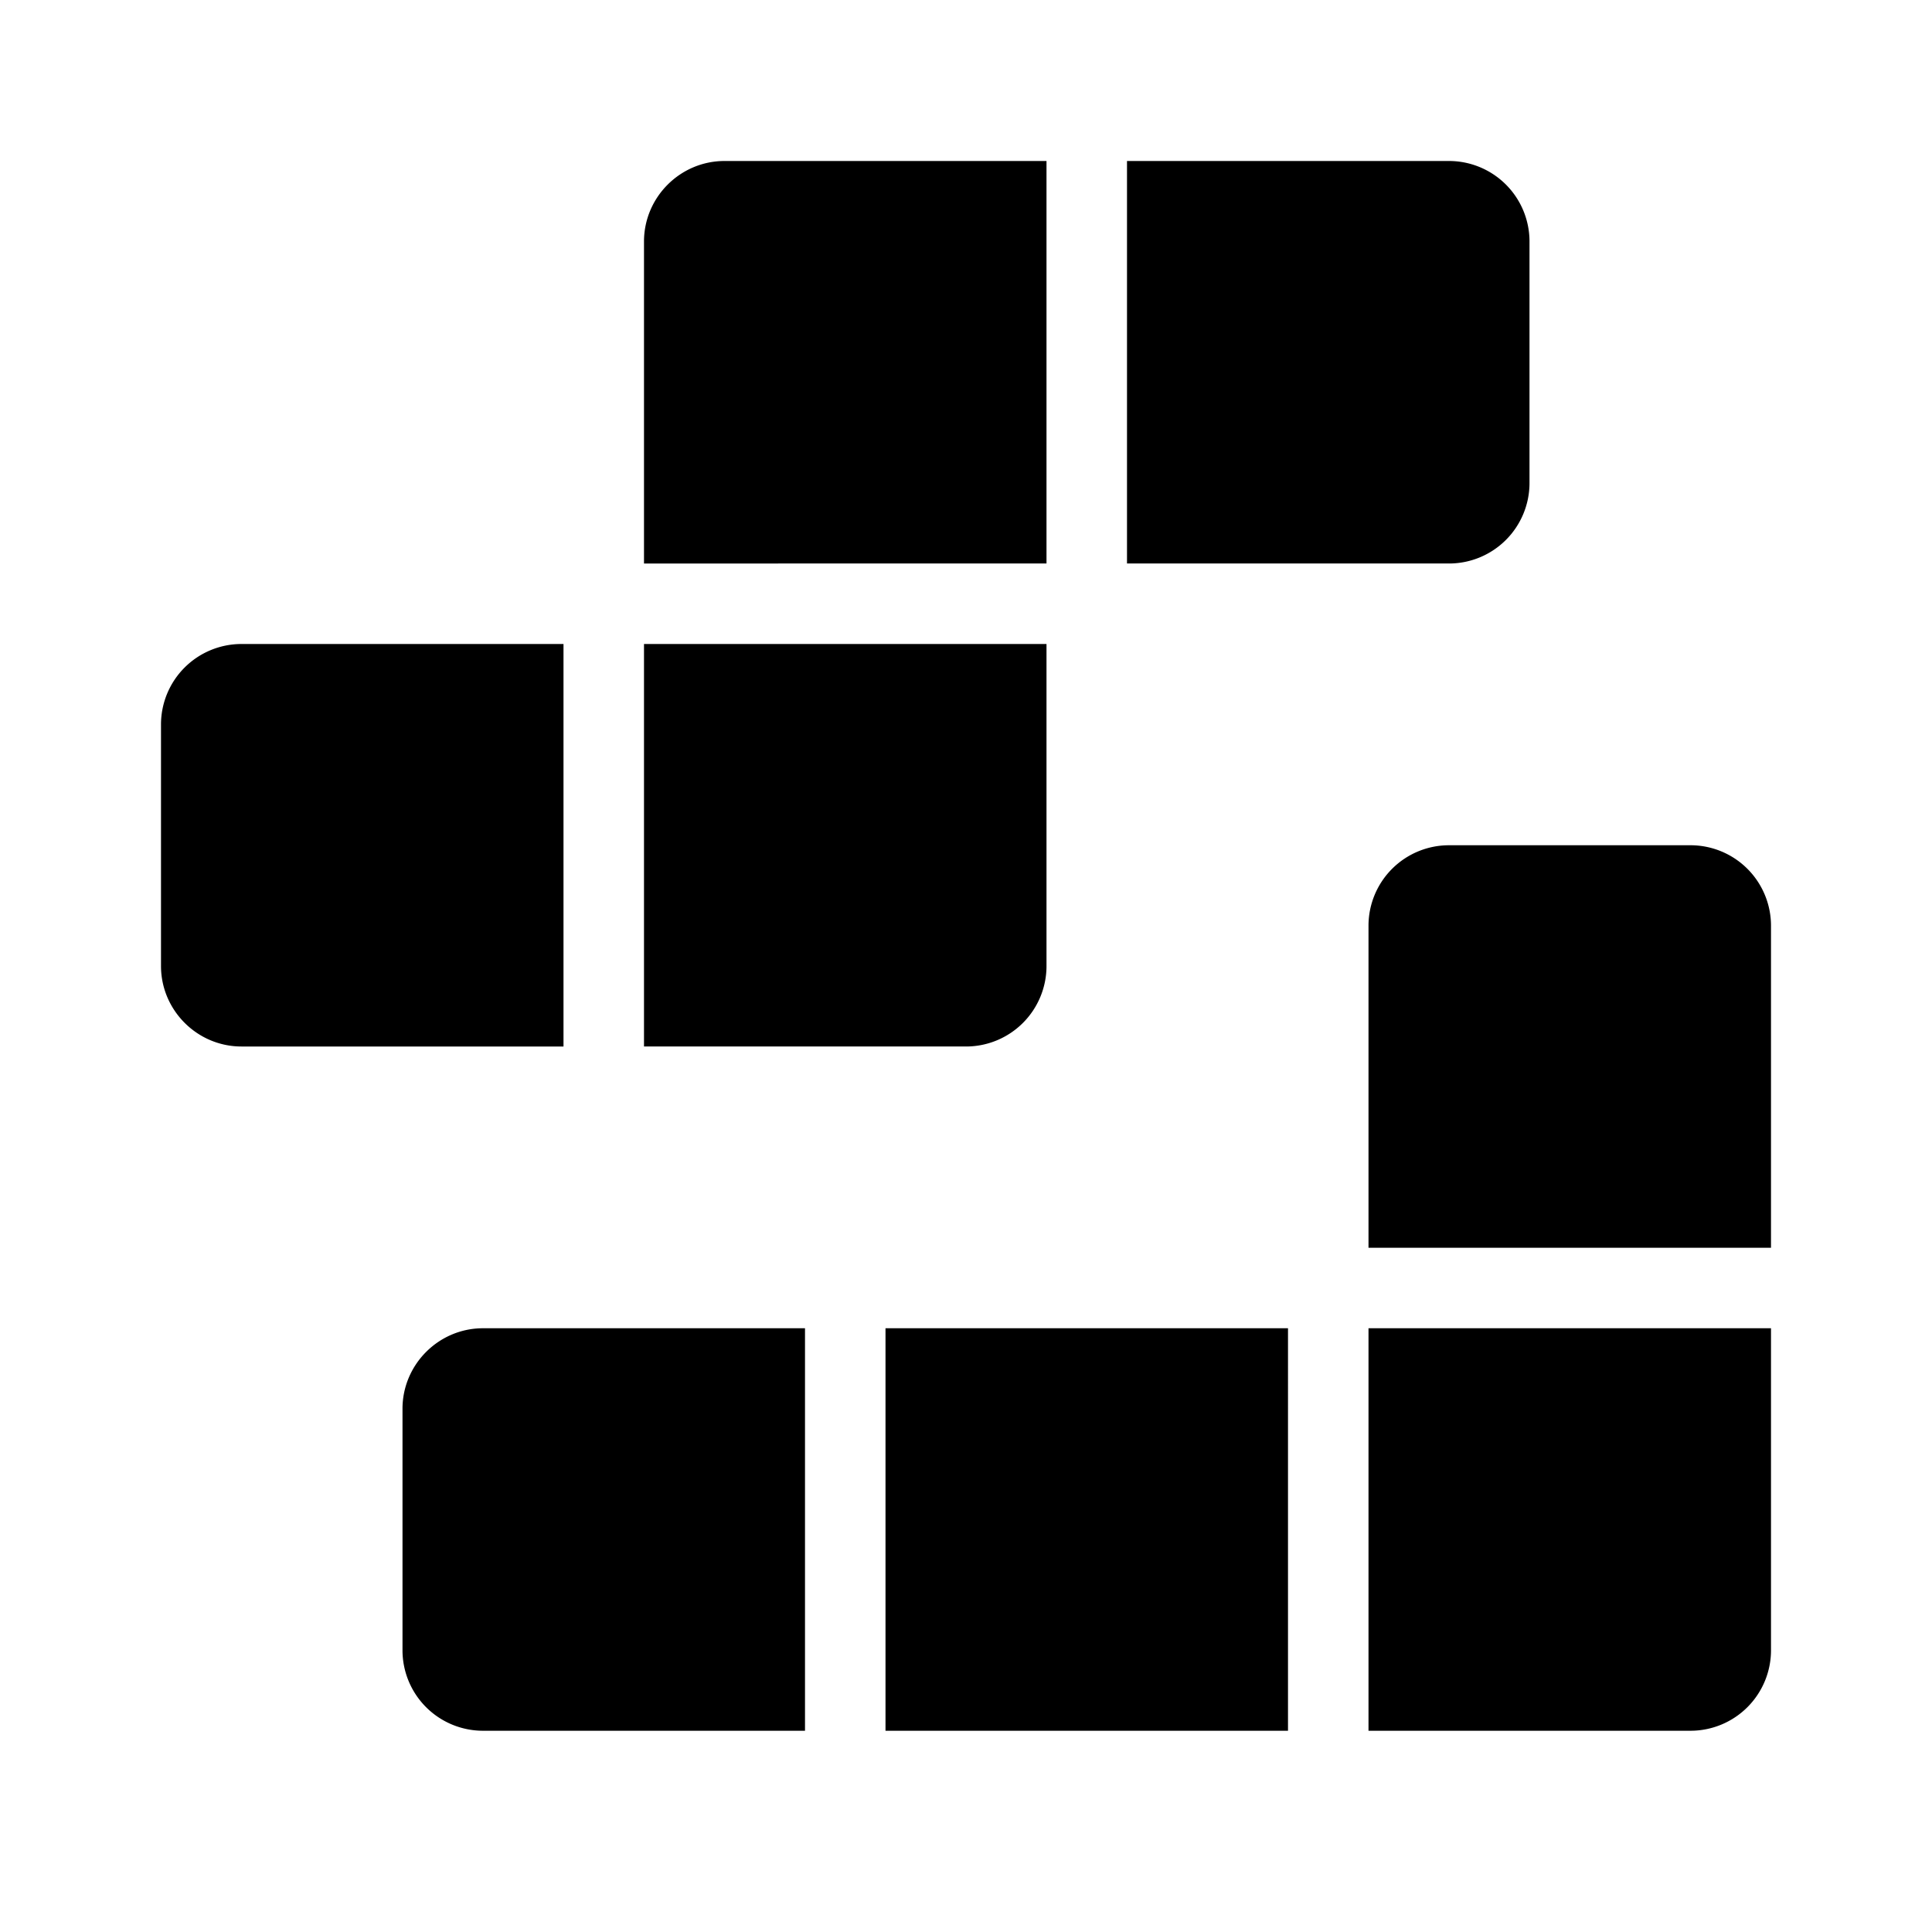 <svg width="48" height="48" viewBox="0 0 48 48" xmlns="http://www.w3.org/2000/svg"><path d="M16 6c0-1.1.9-2 2-2h8v10H16V6ZM6 16a2 2 0 0 0-2 2v6c0 1.1.9 2 2 2h8V16H6Zm20 0H16v10h8a2 2 0 0 0 2-2v-8ZM36 4h-8v10h8a2 2 0 0 0 2-2V6a2 2 0 0 0-2-2ZM10 35c0-1.1.9-2 2-2h8v10h-8a2 2 0 0 1-2-2v-6Zm22-2H22v10h10V33Zm2 0h10v8a2 2 0 0 1-2 2h-8V33Zm2-12a2 2 0 0 0-2 2v8h10v-8a2 2 0 0 0-2-2h-6Z"/></svg>